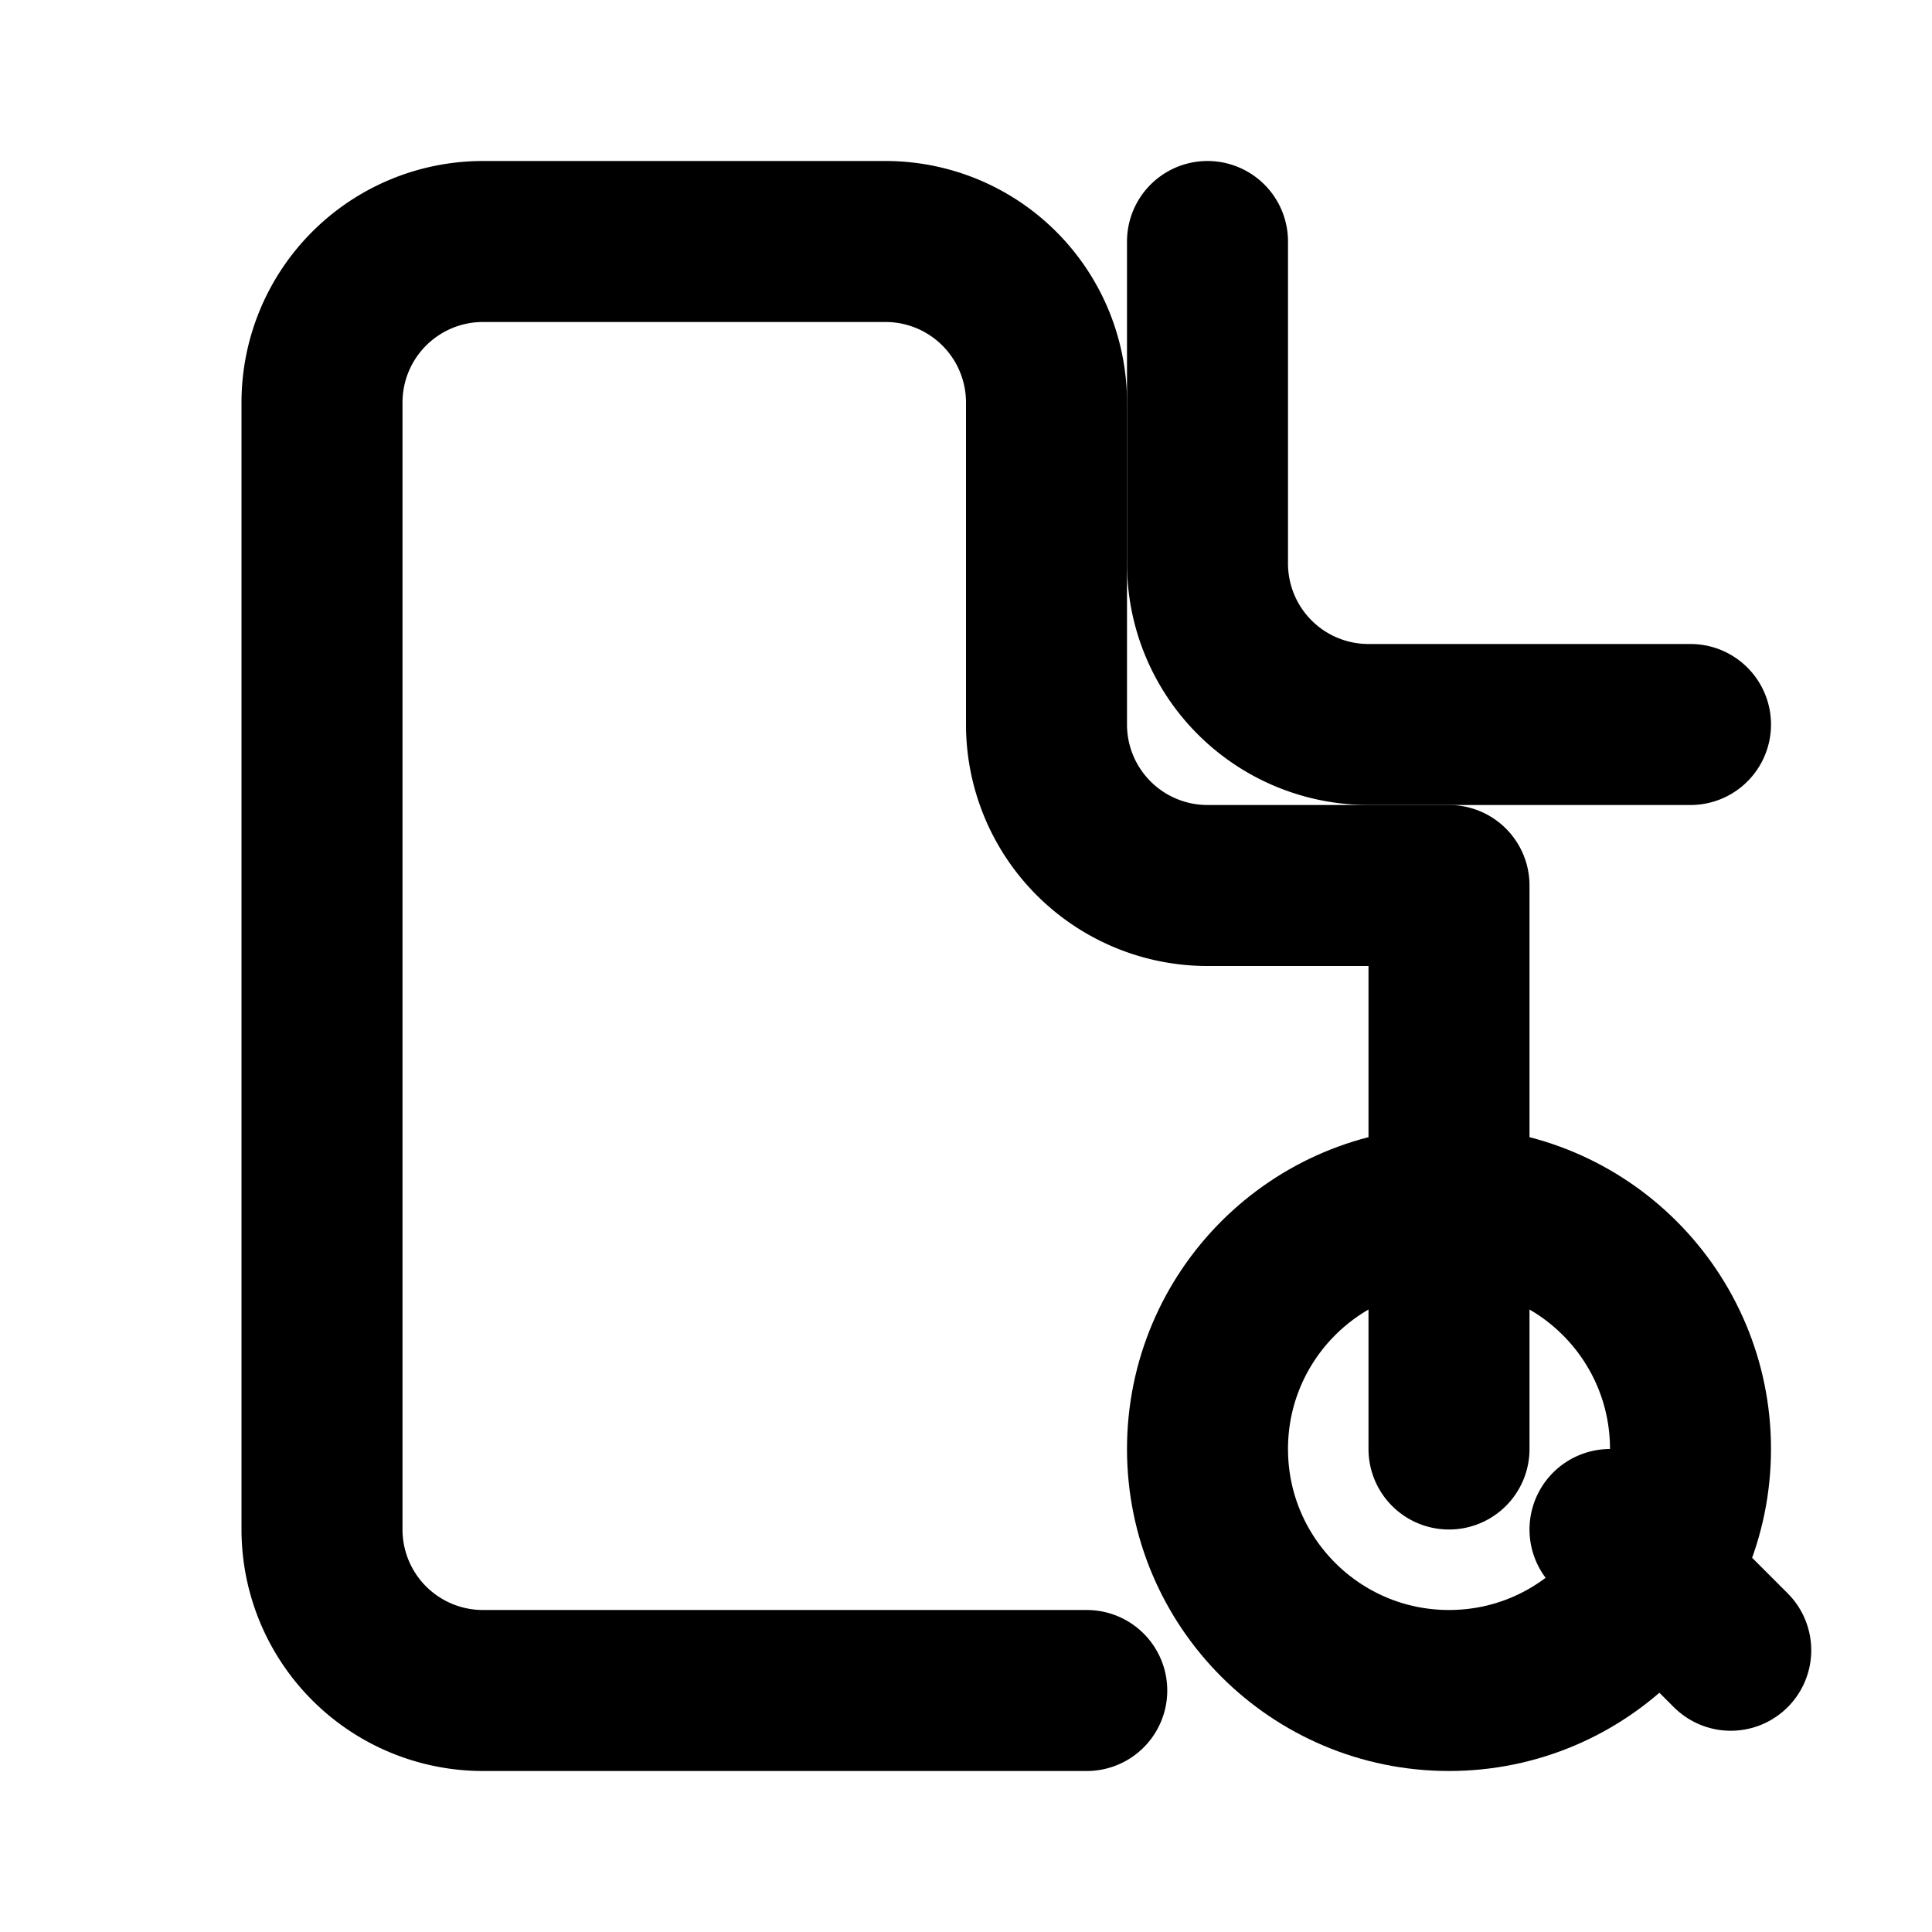 <svg xmlns="http://www.w3.org/2000/svg" width="24" height="24" viewBox="0 0 24 24" fill="none" stroke="currentColor" stroke-width="2" stroke-linecap="round" stroke-linejoin="round">
  <path d="M15 3v4a2 2 0 0 0 2 2h4"/>
  <path d="M18 18v-7h-3a2 2 0 0 1-2-2V5a2 2 0 0 0-2-2H6a2 2 0 0 0-2 2v14a2 2 0 0 0 2 2h7.5"/>
  <circle cx="18" cy="18" r="3"/>
  <path d="m21.5 20.5-1.5-1.5"/>
</svg>